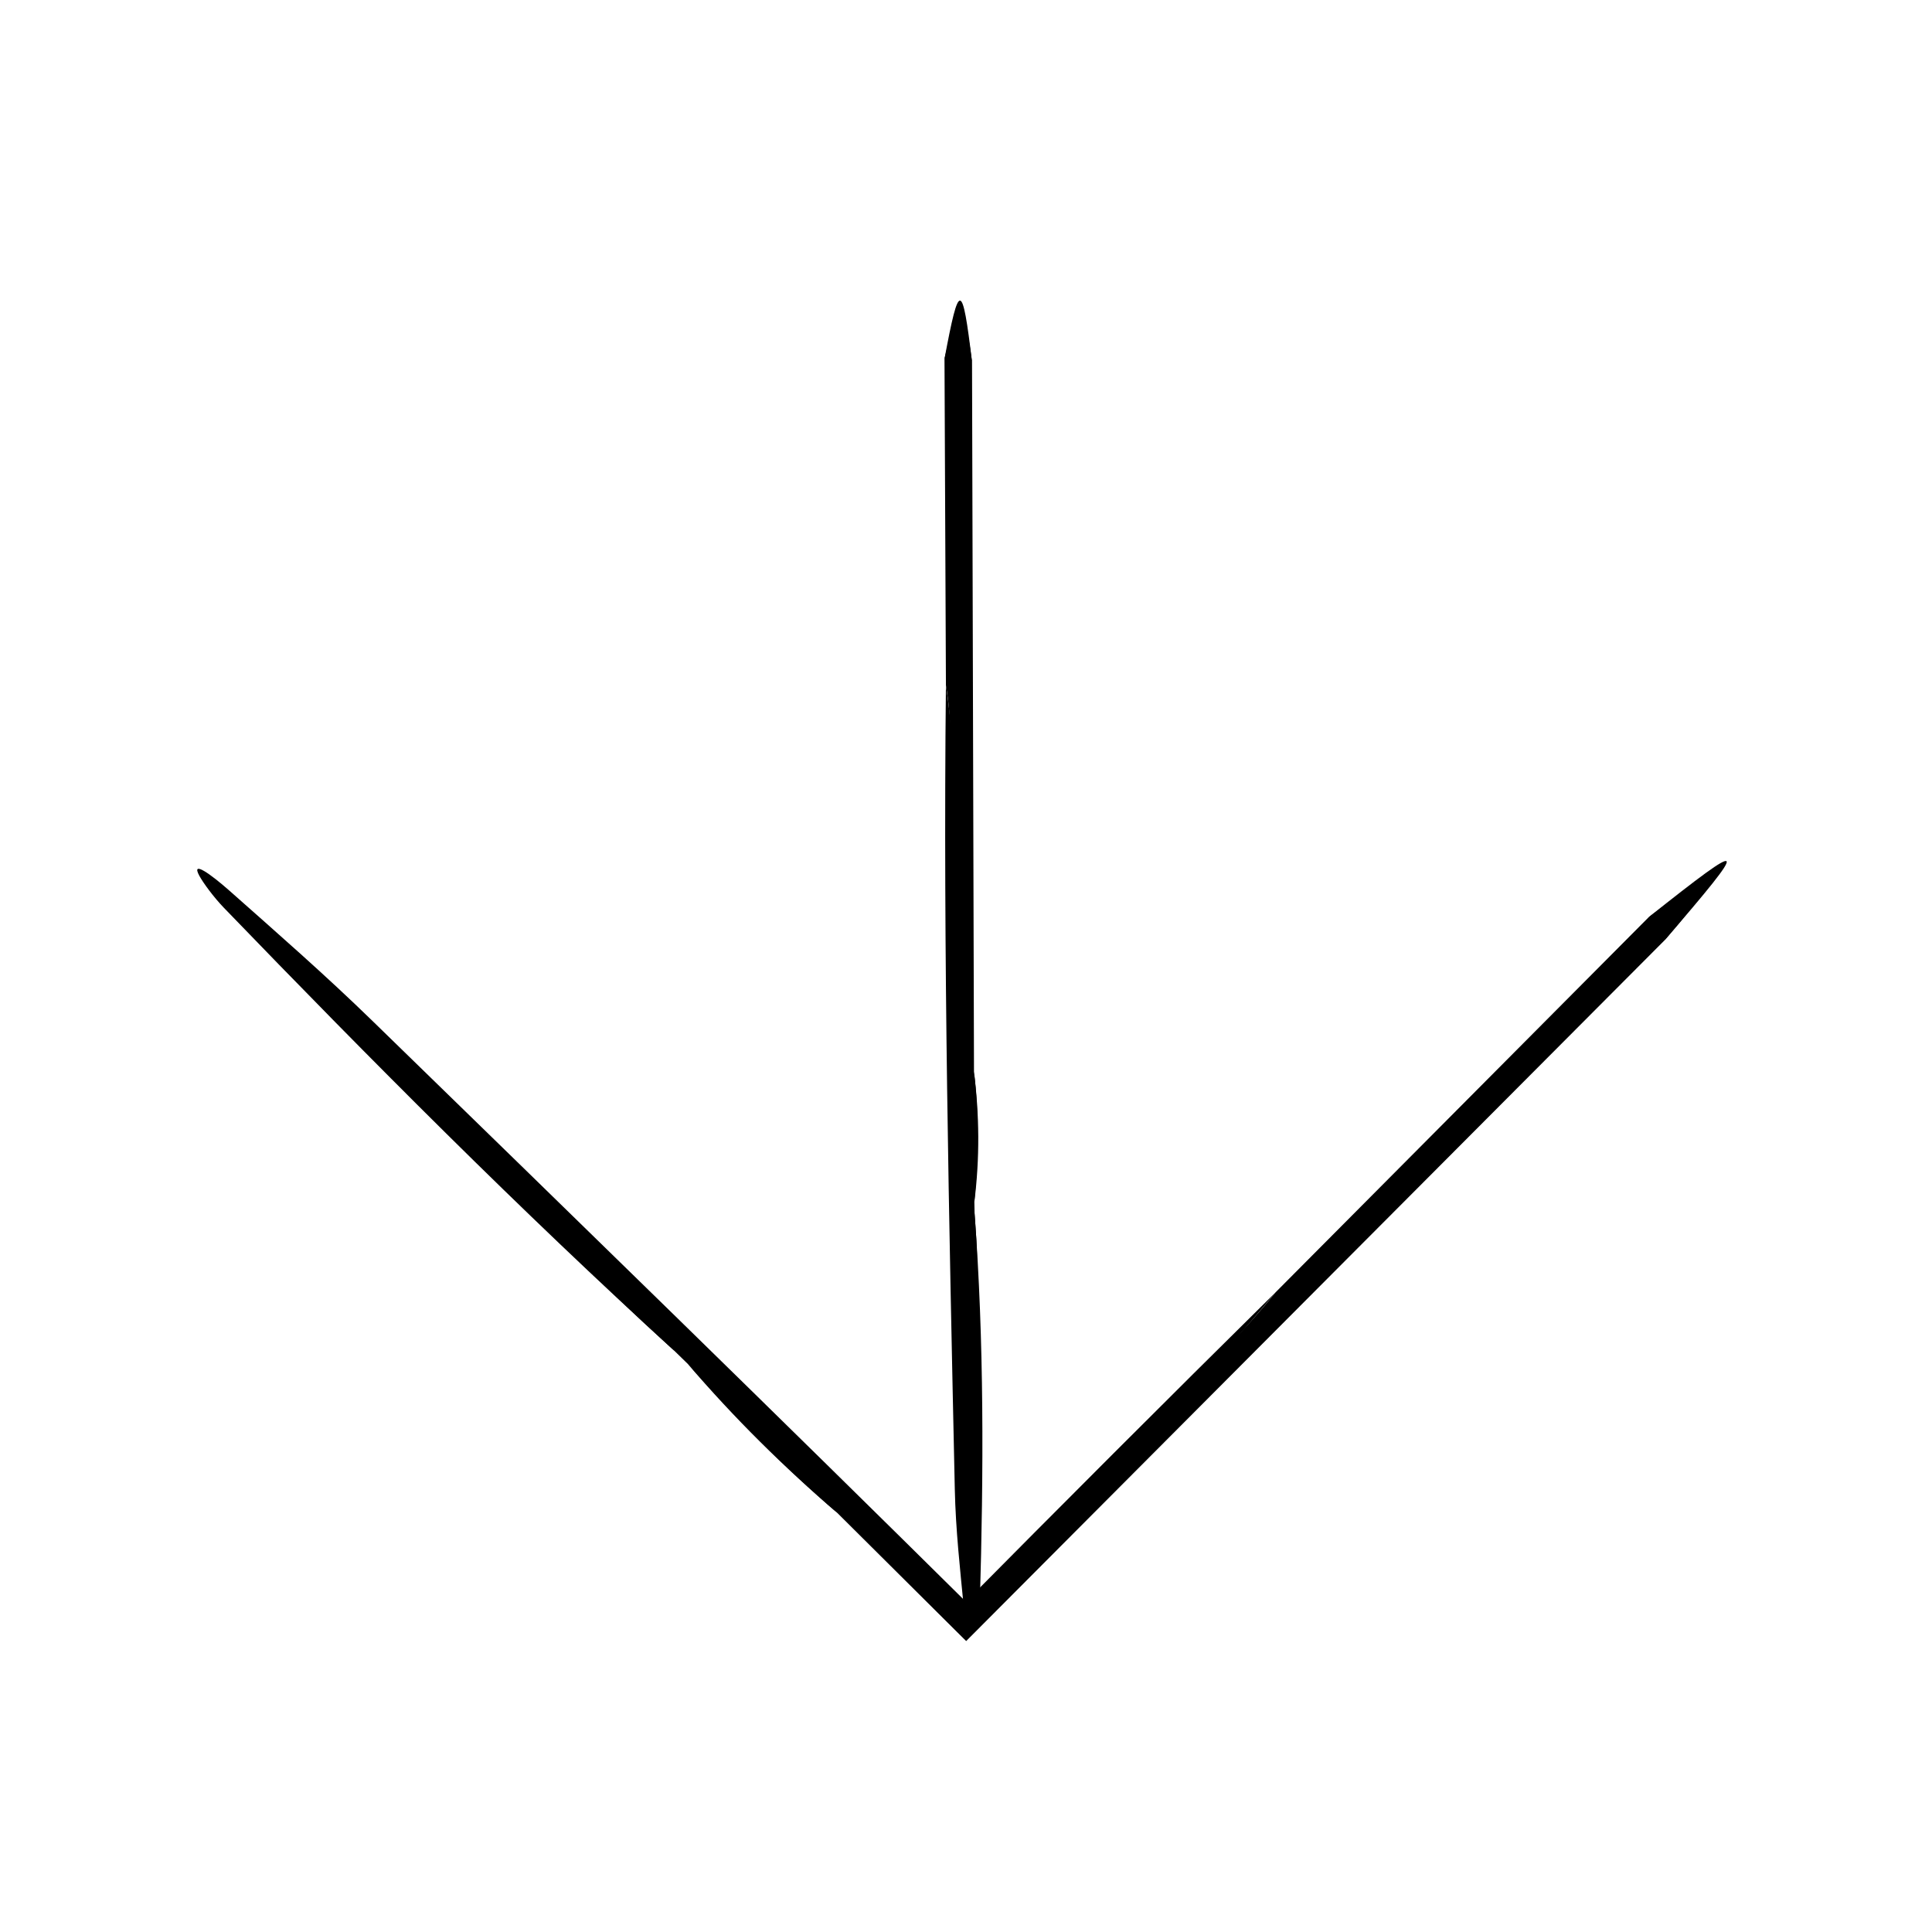 <?xml version="1.0" encoding="UTF-8"?>
<!-- The Best Svg Icon site in the world: iconSvg.co, Visit us! https://iconsvg.co -->
<svg fill="#000000" width="800px" height="800px" version="1.1" viewBox="144 144 512 512" xmlns="http://www.w3.org/2000/svg">
 <g>
  <path d="m482.02 486.5 98.93-99.461c14.391-10.832 24.078-17.02 4.238 6.086l-183.27 183.89-1.875 1.883-1.93-1.914-32.242-32.066c-14.078-12.133-27.113-25.453-39.57-39.441l-3.527-3.441c-10.801-9.906-25.207-22.816-24.488-26.867 0.684-3.961 15.078 8.402 28.777 22.117l75.301 75.461h-4.715l43.133-43.449c13.934-14.156 29.582-28.277 41.238-42.797z"/>
  <path d="m482.02 486.5c-22.148 26.762-50.199 53.902-76.609 80.719-2.203 2.227-4.394 4.453-6.606 6.691h2.371c-24.652-24.617-49.398-49.316-74.094-73.98-5.488-5.465-12.398-11.309-12.516-9.613-0.102 1.188 5.25 7.594 8.188 11.695-40.773-37.152-80.332-76.934-119.44-117.46-2.695-2.801-5.488-6.602-6.492-8.469-2.312-4.277 3.113-0.352 8.051 4.019 12.426 11.02 25.328 22.27 37.766 34.387 53.637 52.219 107.3 104.44 160.68 157.29h-6.629c28.211-28.5 56.645-56.961 85.332-85.277z"/>
  <path d="m585.19 393.12c4.293-7.684 1.074-7.918-4.238-6.086 26.527-21.066 27.027-20.344 4.238 6.086z"/>
  <path d="m326.3 505.48c13.191 13.148 26.363 26.285 39.57 39.441-14.113-12.09-27.367-25.176-39.57-39.441z"/>
  <path d="m394.68 325.6-0.379-86.504c2.516-11 4.992-17.922 7.297 0.805l0.52 188.15c1.375 11.426 1.176 22.918 0.098 34.449l0.059 3.039c0.629 9.027 1.688 20.938-1.676 22.395-3.285 1.426-4.727-10.242-4.715-22.191 0.035-34.492 0.301-69.012-0.105-103.49-0.156-12.25 0.922-25.23-1.098-36.648z"/>
  <path d="m394.68 325.6c3.258 21.328 2.621 45.395 2.902 68.605 0.297 23.406 0.047 46.91 0.145 70.363 0.016 4.777 0.766 10.34 2.055 9.648 0.906-0.473 1.652-5.602 2.481-8.672 2.562 33.977 2.41 68.578 1.402 103.3-0.074 2.398-0.785 5.269-1.395 6.523-1.387 2.871-2.449-1.203-2.84-5.262-0.996-10.223-2.168-20.758-2.398-31.465-1.535-70.871-3.109-141.77-2.352-213.04z"/>
  <path d="m401.6 239.9c-2.398-5.223-4.84-3.918-7.297-0.805 3.859-20.758 4.723-20.664 7.297 0.805z"/>
  <path d="m402.21 462.5c-0.031-11.48-0.066-22.957-0.098-34.449 1.438 11.426 1.559 22.906 0.098 34.449z"/>
 </g>
</svg>